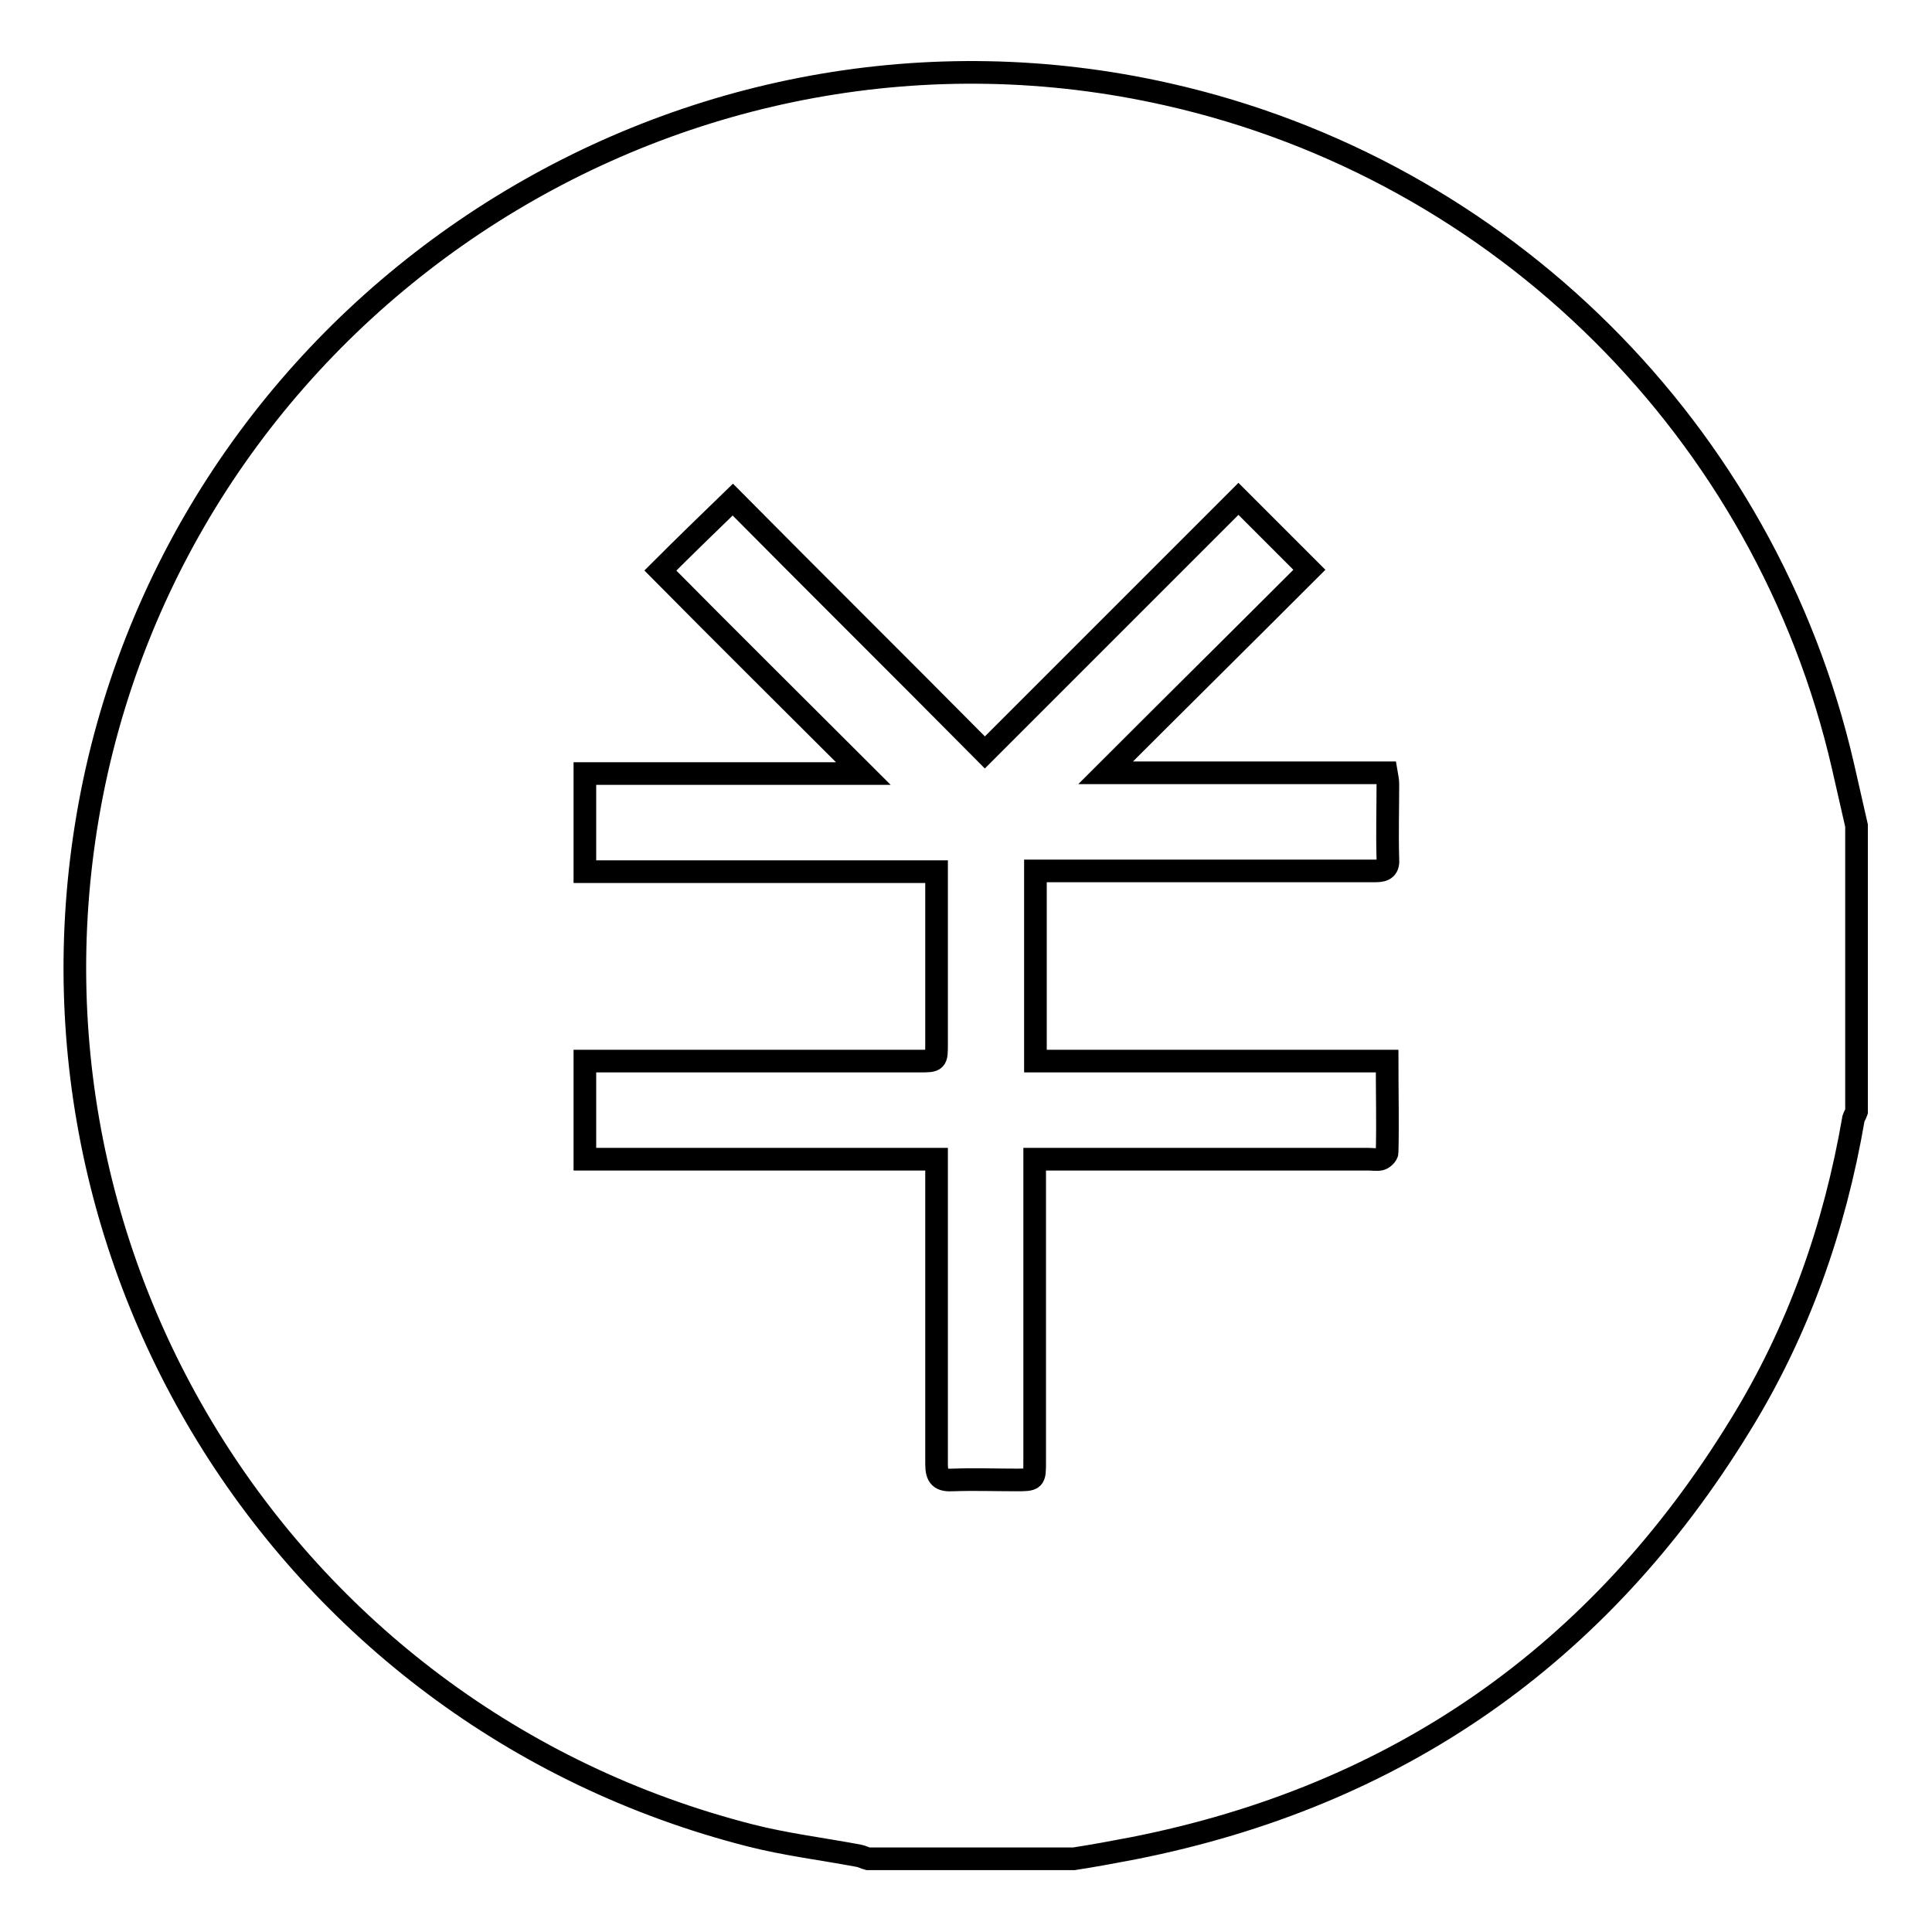 <?xml version="1.0" encoding="utf-8"?>
<!-- Svg Vector Icons : http://www.onlinewebfonts.com/icon -->
<!DOCTYPE svg PUBLIC "-//W3C//DTD SVG 1.1//EN" "http://www.w3.org/Graphics/SVG/1.1/DTD/svg11.dtd">
<svg version="1.1" xmlns="http://www.w3.org/2000/svg" xmlns:xlink="http://www.w3.org/1999/xlink" x="0px" y="0px" viewBox="0 0 256 256" enable-background="new 0 0 256 256" xml:space="preserve">
<g><g><path stroke-width="3" fill-opacity="0" stroke="#000000"  d="M246,109.4c0,12.6,0,25.3,0,37.9c-0.1,0.3-0.3,0.6-0.4,0.9c-2.5,14.5-7.3,28.2-15.1,40.8c-18.6,30.3-45.4,49-80.3,55.9c-2.6,0.5-5.3,1-7.9,1.4c-9.1,0-18.2,0-27.3,0c-0.4-0.1-0.7-0.3-1.2-0.4c-4.8-0.9-9.7-1.5-14.4-2.7c-62.3-15.9-100.6-78.2-86.6-141C27.1,38.6,91-1.9,154.7,12.5c44.4,10,79.3,44.7,89.5,89C244.8,104.1,245.4,106.8,246,109.4z M87.5,75.6c8.8,8.9,17.8,17.8,26.9,26.9c-12.4,0-24.6,0-36.9,0c0,4.4,0,8.6,0,13c15.6,0,31,0,46.6,0c0,0.9,0,1.5,0,2.1c0,6.9,0,13.8,0,20.7c0,2.3,0,2.3-2.3,2.3c-14,0-28.1,0-42.1,0c-0.7,0-1.5,0-2.2,0c0,4.5,0,8.6,0,13c15.6,0,31,0,46.6,0c0,0.9,0,1.6,0,2.3c0,12.7,0,25.4,0,38.1c0,1.7,0.5,2.2,2.2,2.1c2.8-0.1,5.5,0,8.3,0c2.5,0,2.5,0,2.5-2.4c0-12.6,0-25.2,0-37.9c0-0.7,0-1.3,0-2.2c1,0,1.7,0,2.4,0c13.9,0,27.8,0,41.8,0c0.5,0,1.1,0.1,1.6,0c0.4-0.1,0.9-0.6,0.9-0.9c0.1-3.9,0-7.9,0-12.1c-15.7,0-31.1,0-46.6,0c0-8.5,0-16.7,0-25.2c0.8,0,1.5,0,2.2,0c10.9,0,21.7,0,32.6,0c3.4,0,6.8,0,10.3,0c1.2,0,1.7-0.4,1.6-1.6c-0.1-3.3,0-6.6,0-9.9c0-0.5-0.1-0.9-0.2-1.5c-12.3,0-24.5,0-37.2,0c9.3-9.3,18.3-18.2,27-26.9c-3.2-3.2-6.2-6.2-9.4-9.4c-11,11-22.2,22.2-33.6,33.6c-11.2-11.3-22.4-22.4-33.4-33.5C93.9,69.3,90.8,72.3,87.5,75.6z"/></g></g>
</svg>